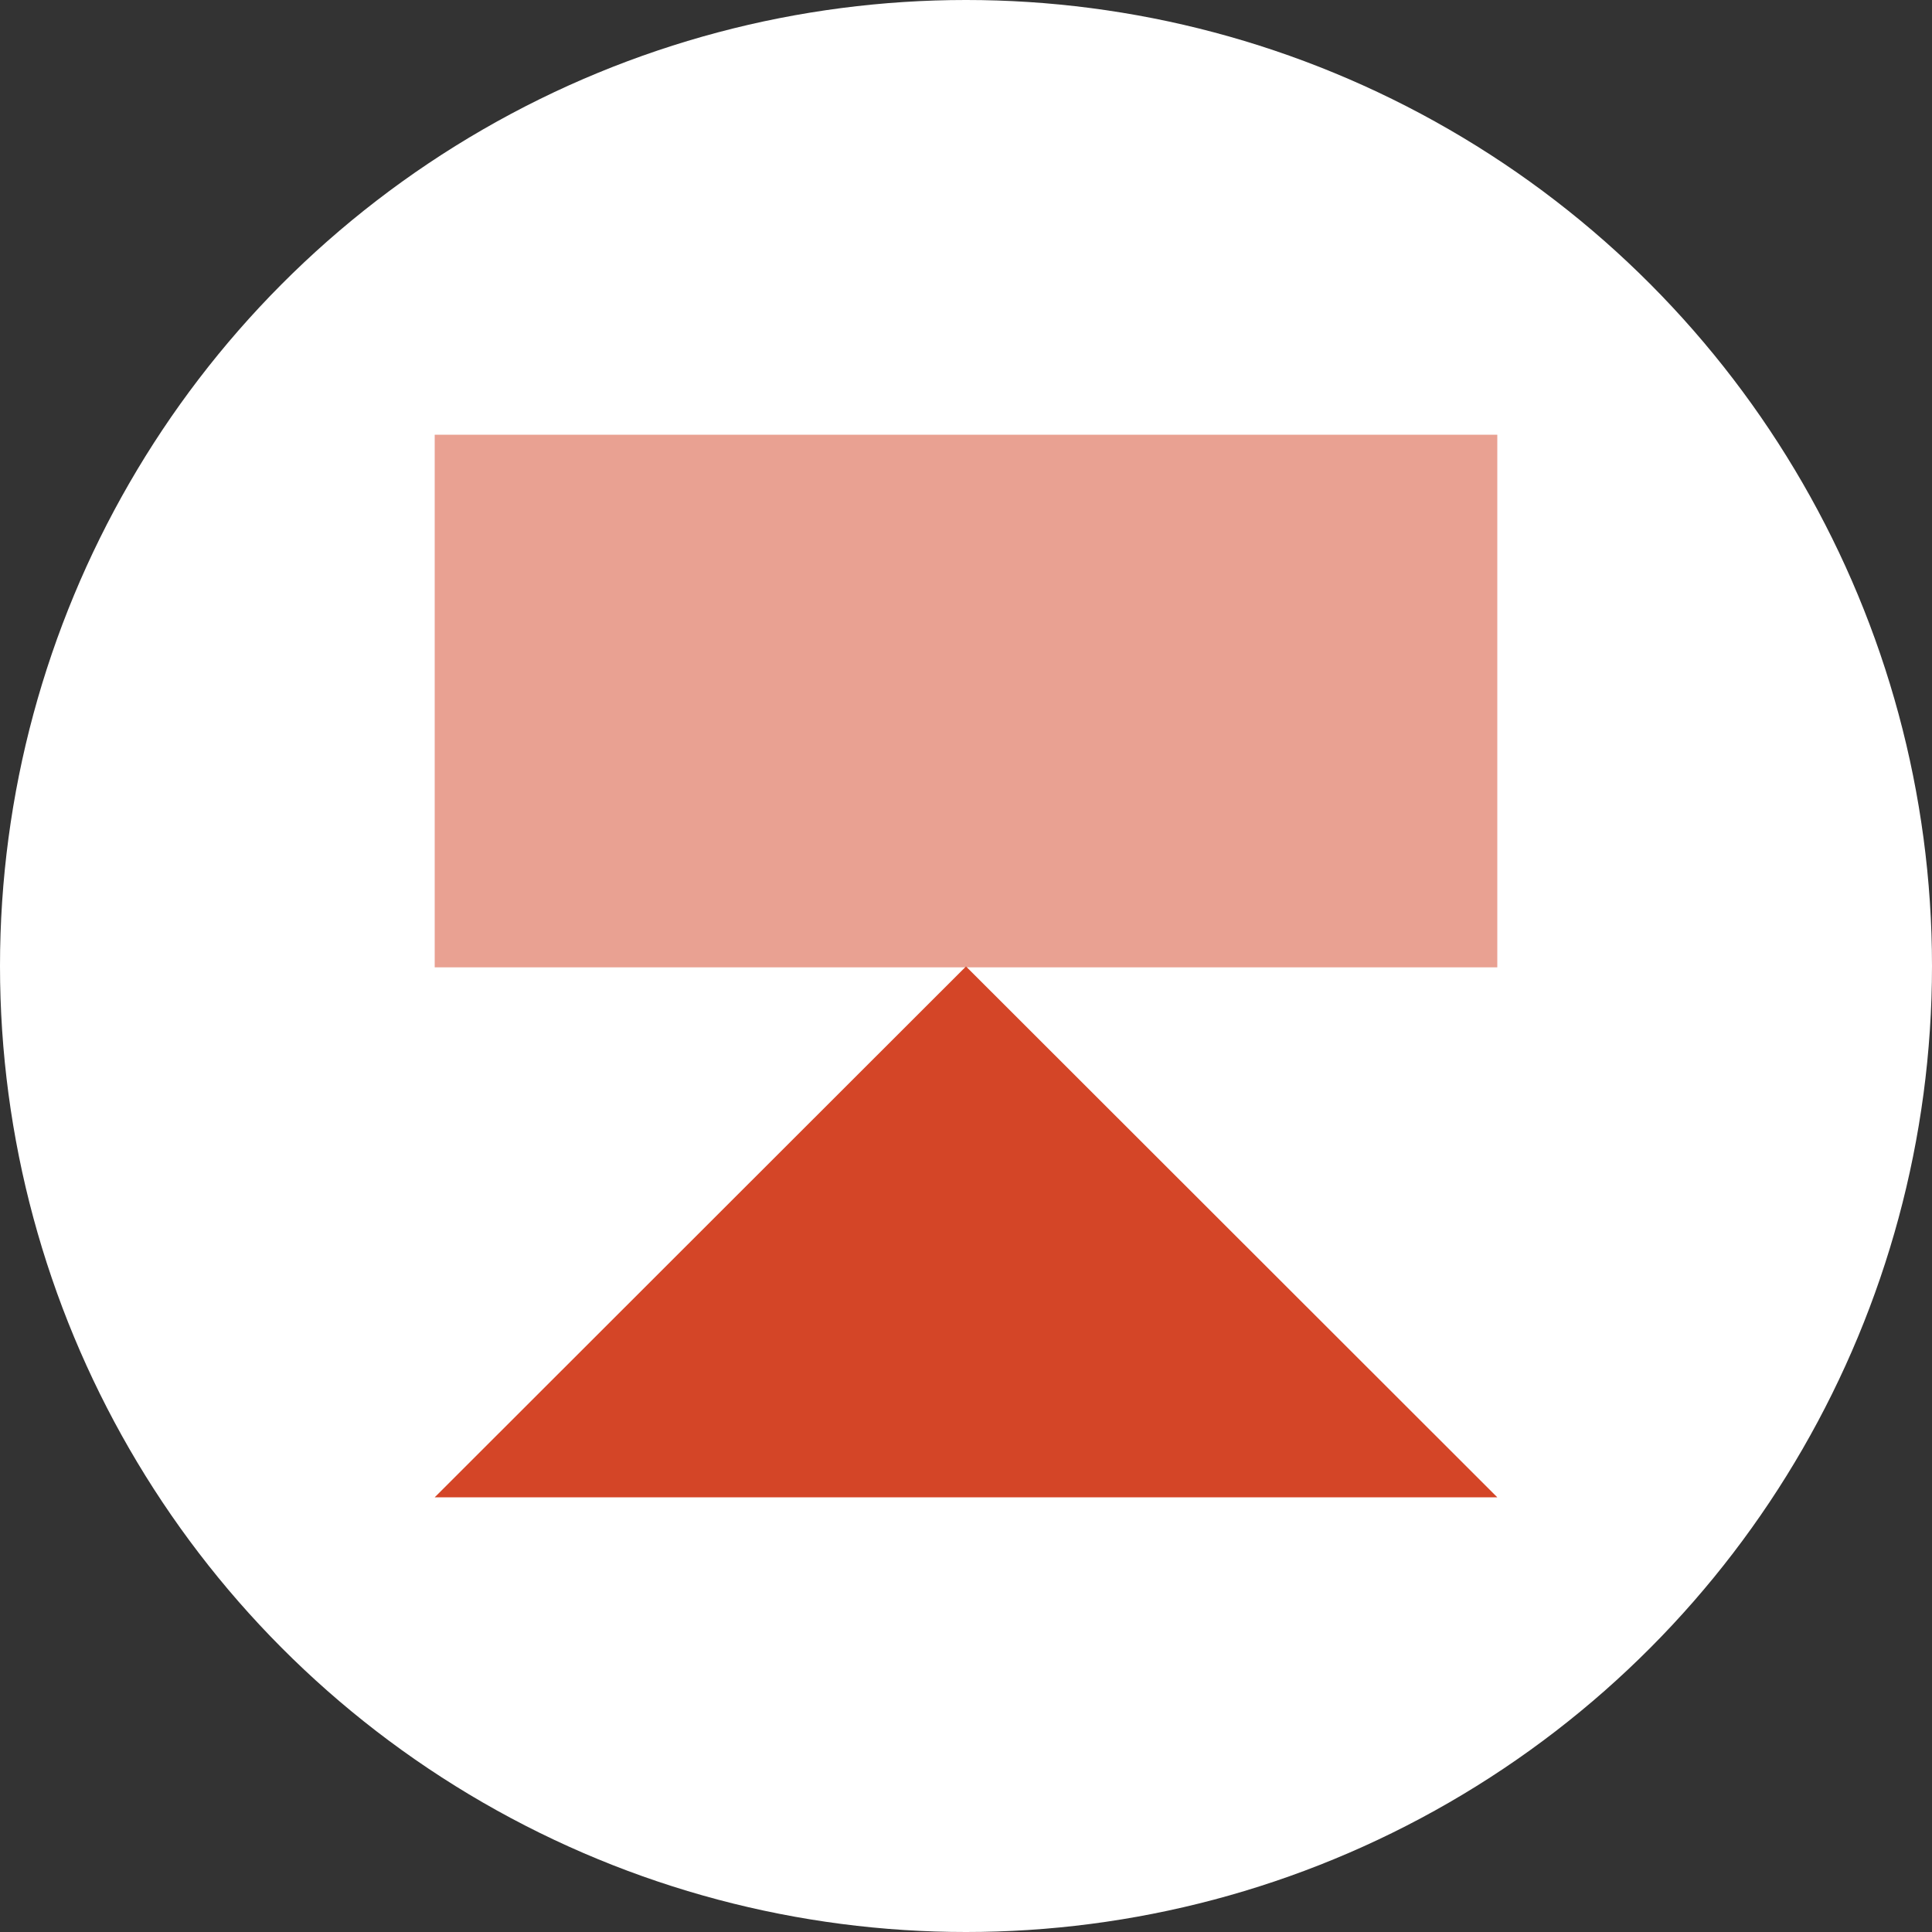<svg xmlns="http://www.w3.org/2000/svg" width="80" height="80" fill="none"><rect width="100%" height="100%" fill="#333333" stroke="none"/><circle cx="40" cy="40" r="40" fill="#fff"/><g fill="#D44527" clip-path="url(#a)"><path fill-rule="evenodd" d="M40 40.018 18 62h44L40 40.018Z" clip-rule="evenodd"/><path d="M18 18h44v22.055H18V18Z" opacity=".5"/></g><defs><clipPath id="a"><path fill="#fff" d="M62 18H18v44h44z"/></clipPath></defs></svg>